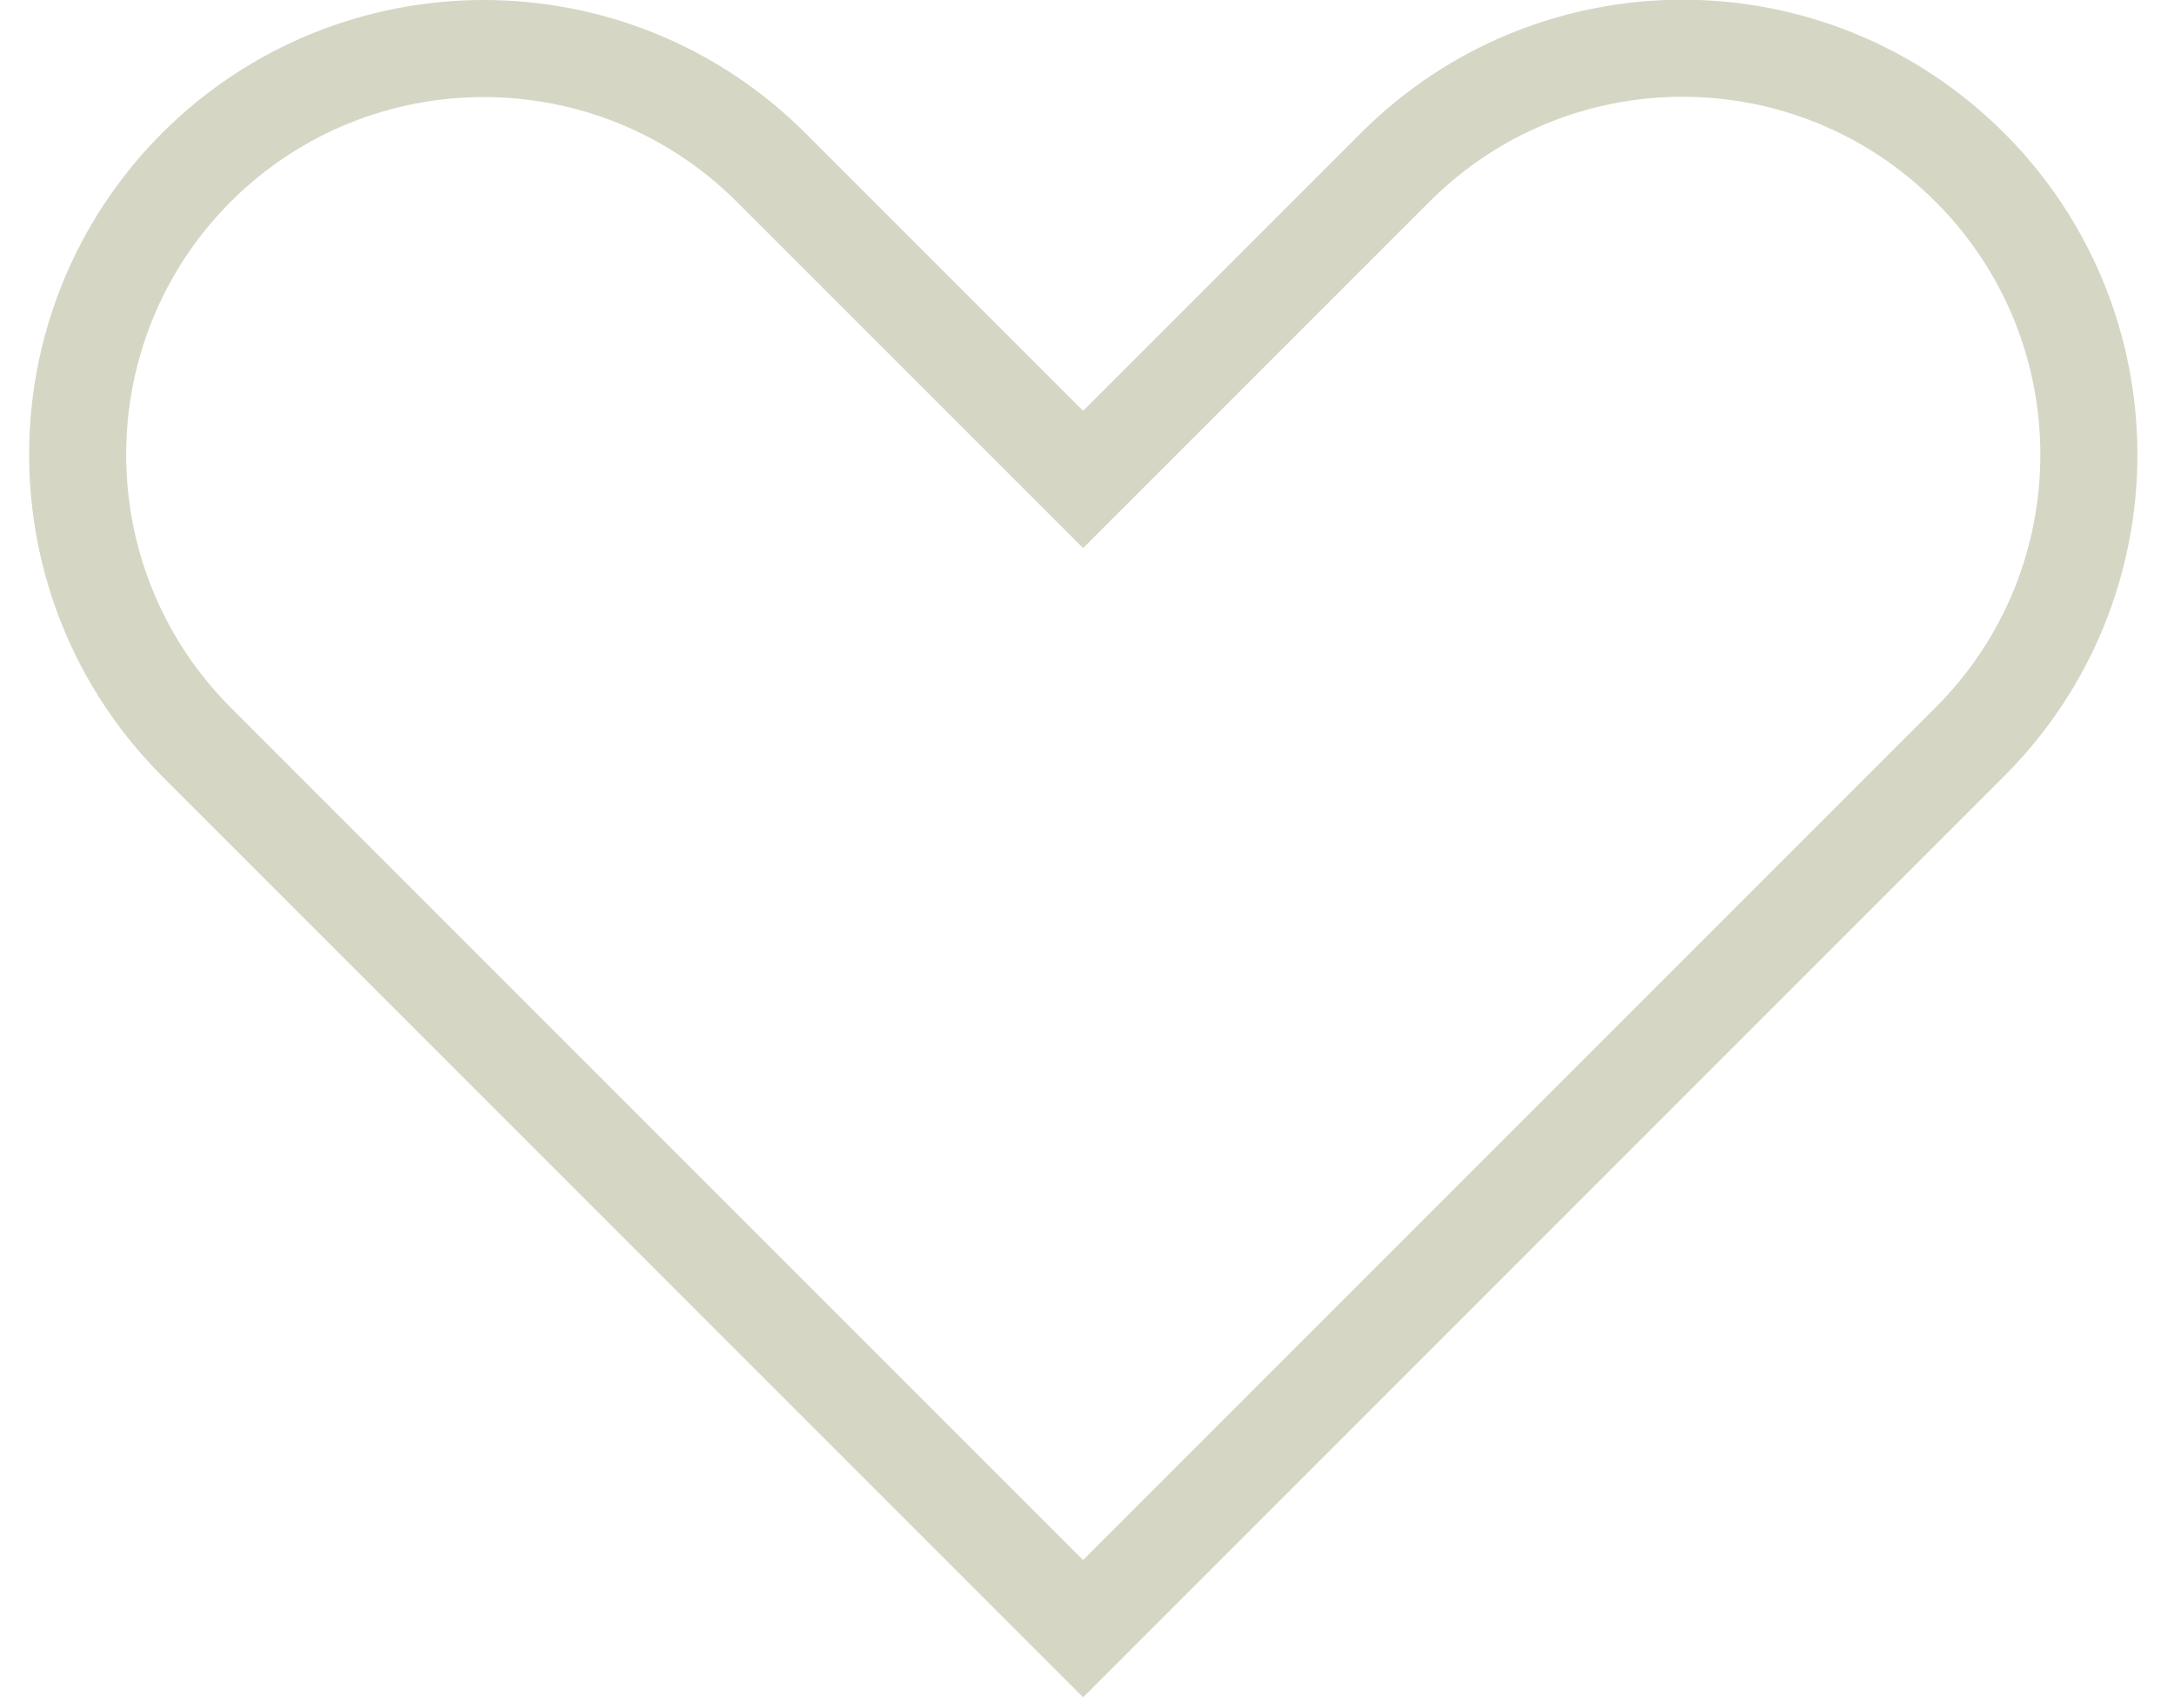 <svg width="56" height="44" viewBox="0 0 56 44" fill="none" xmlns="http://www.w3.org/2000/svg">
<path d="M50.74 4.31C46.65 0.22 40.03 0.22 35.94 4.31L27.9 12.35L19.86 4.31C15.77 0.23 9.15 0.23 5.06 4.31C0.98 8.4 0.98 15.02 5.06 19.11L13.1 27.15L27.9 41.95L42.7 27.15L50.74 19.11C54.83 15.02 54.83 8.4 50.74 4.31Z" stroke="#D6D6C5" stroke-width="2.5" stroke-miterlimit="10"/>
</svg>
